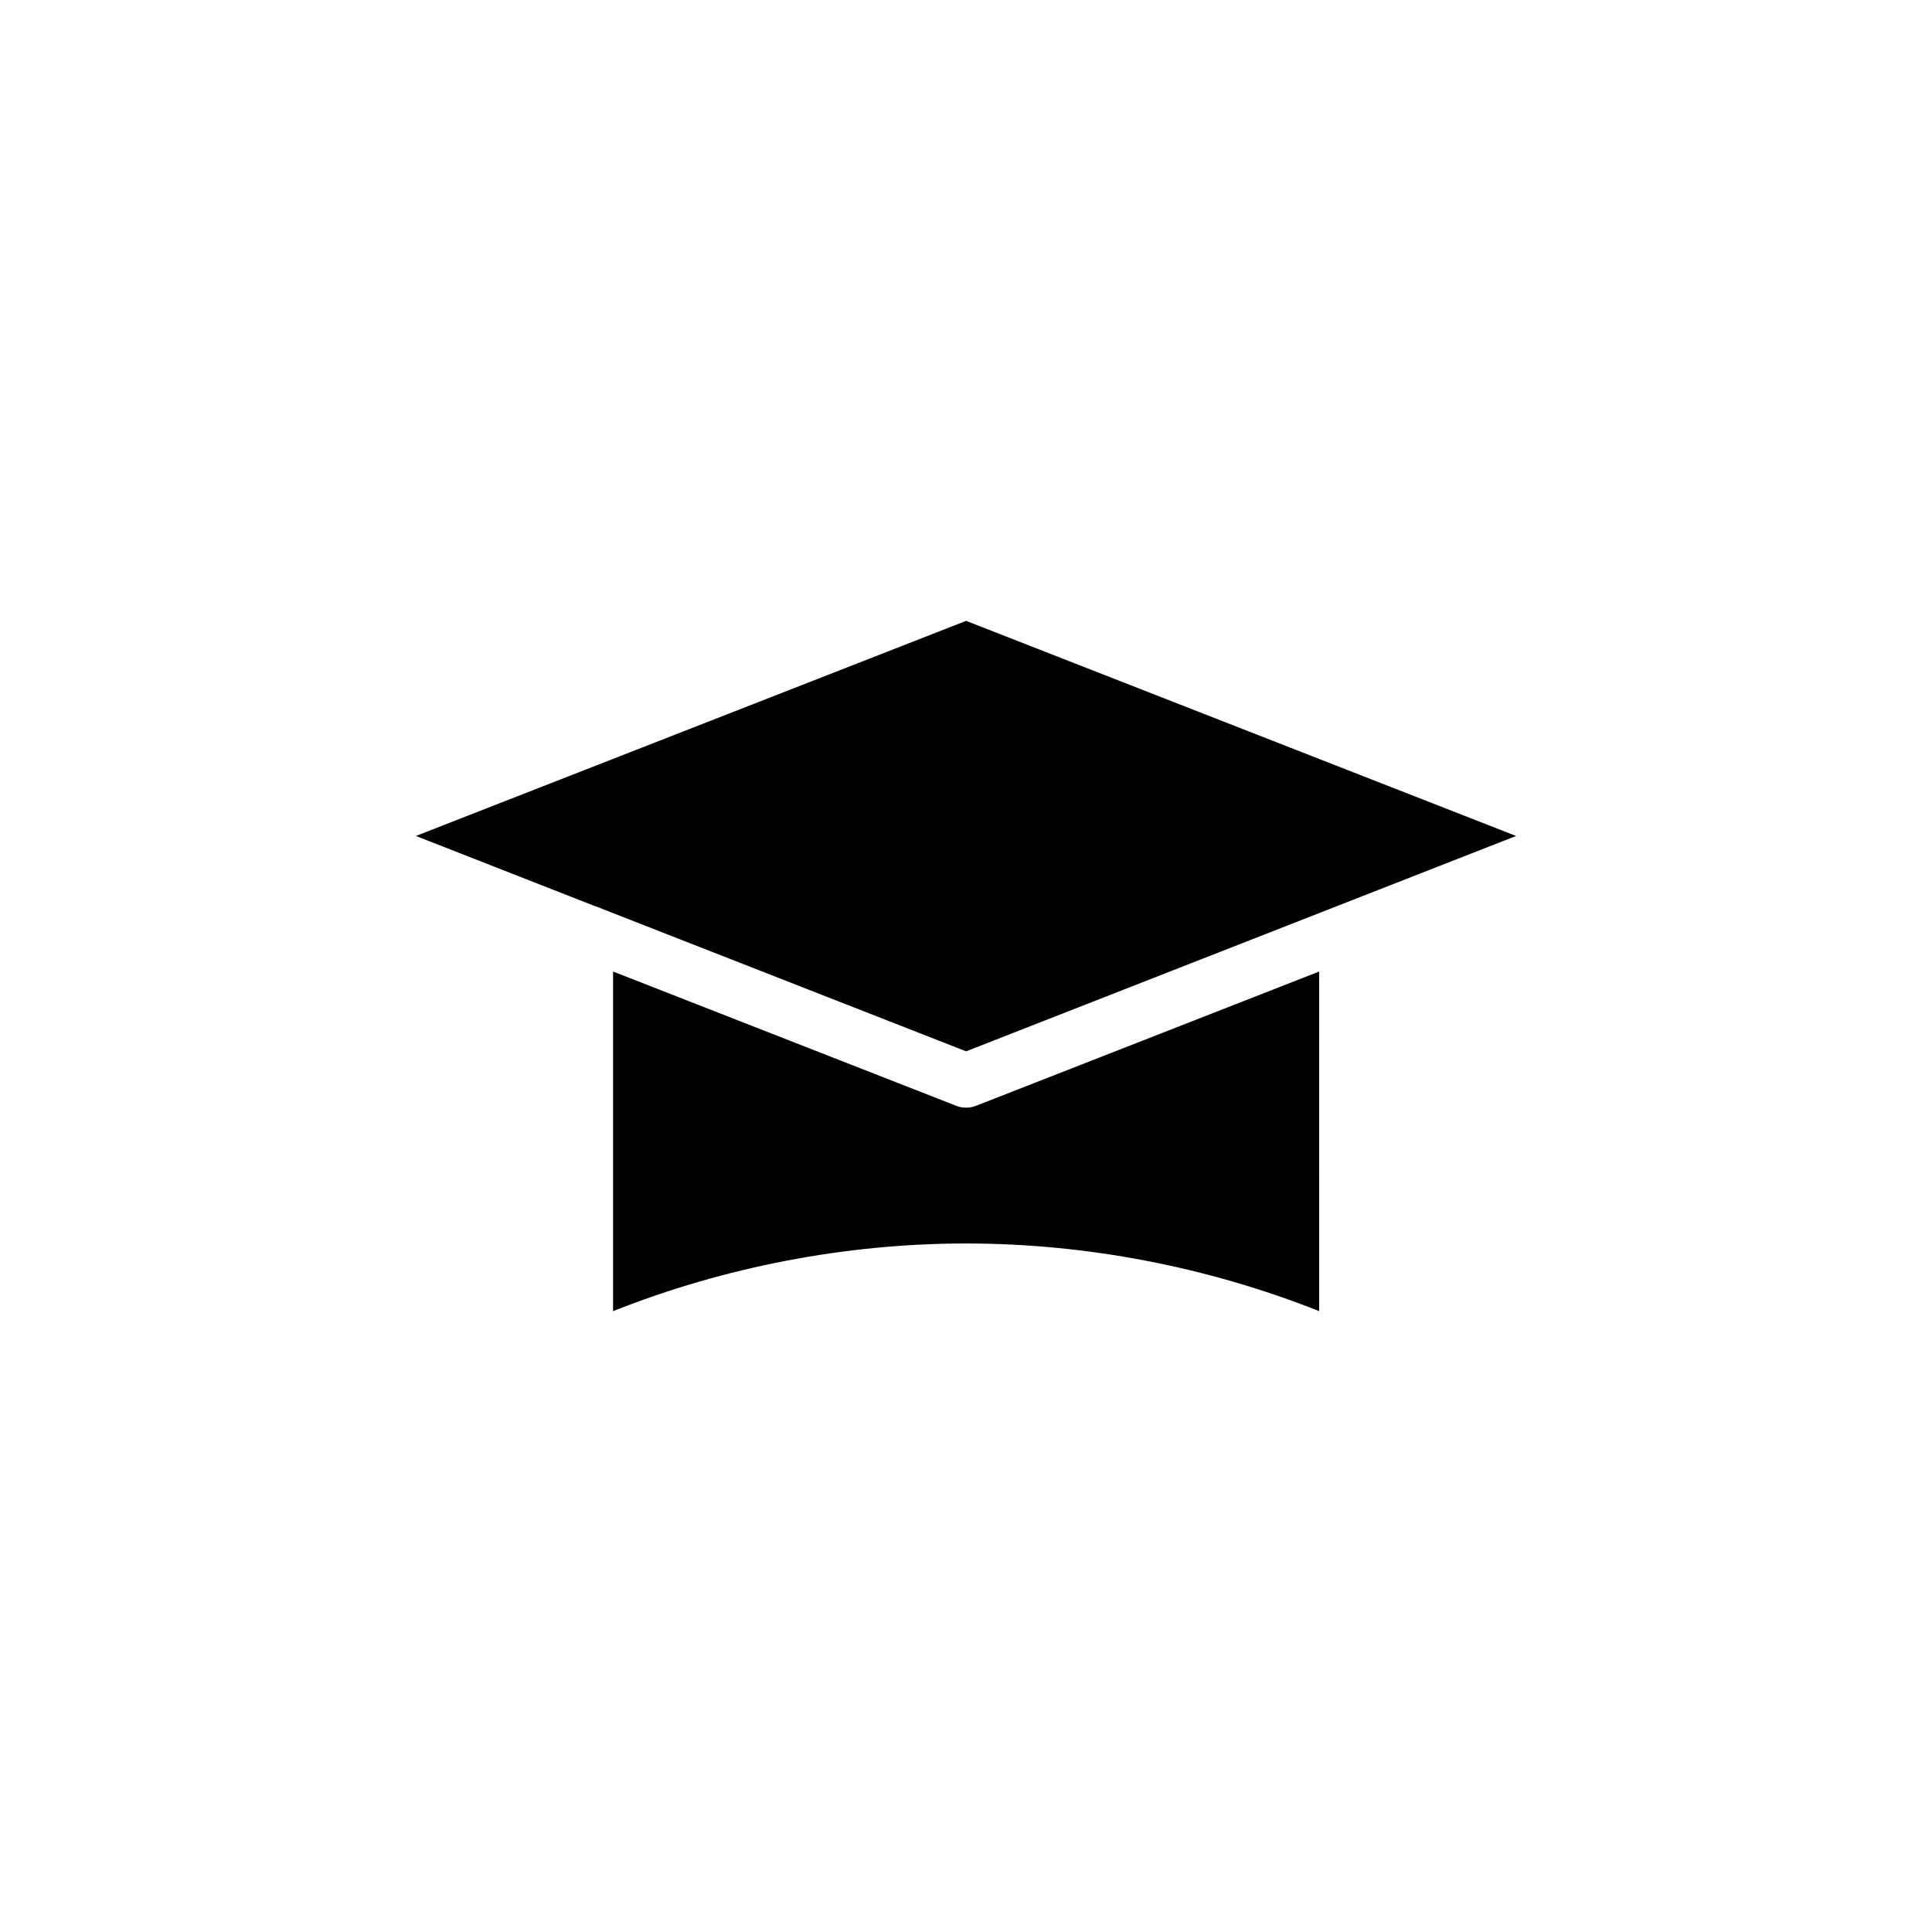 <?xml version="1.0" encoding="UTF-8"?>
<!-- Uploaded to: ICON Repo, www.svgrepo.com, Generator: ICON Repo Mixer Tools -->
<svg fill="#000000" width="800px" height="800px" version="1.1" viewBox="144 144 512 512" xmlns="http://www.w3.org/2000/svg">
 <g>
  <path d="m545.78 365.54-145.75 57.074-98.172-38.434h-0.07l-47.574-18.641 145.82-57.004z"/>
  <path d="m397.41 437.05-90.941-35.586v90c29.625-11.75 61.734-17.922 93.531-17.93h0.035c31.809 0 63.922 6.18 93.562 17.93l-0.004-90-90.941 35.586c-1.688 0.66-3.555 0.66-5.242 0z"/>
 </g>
</svg>